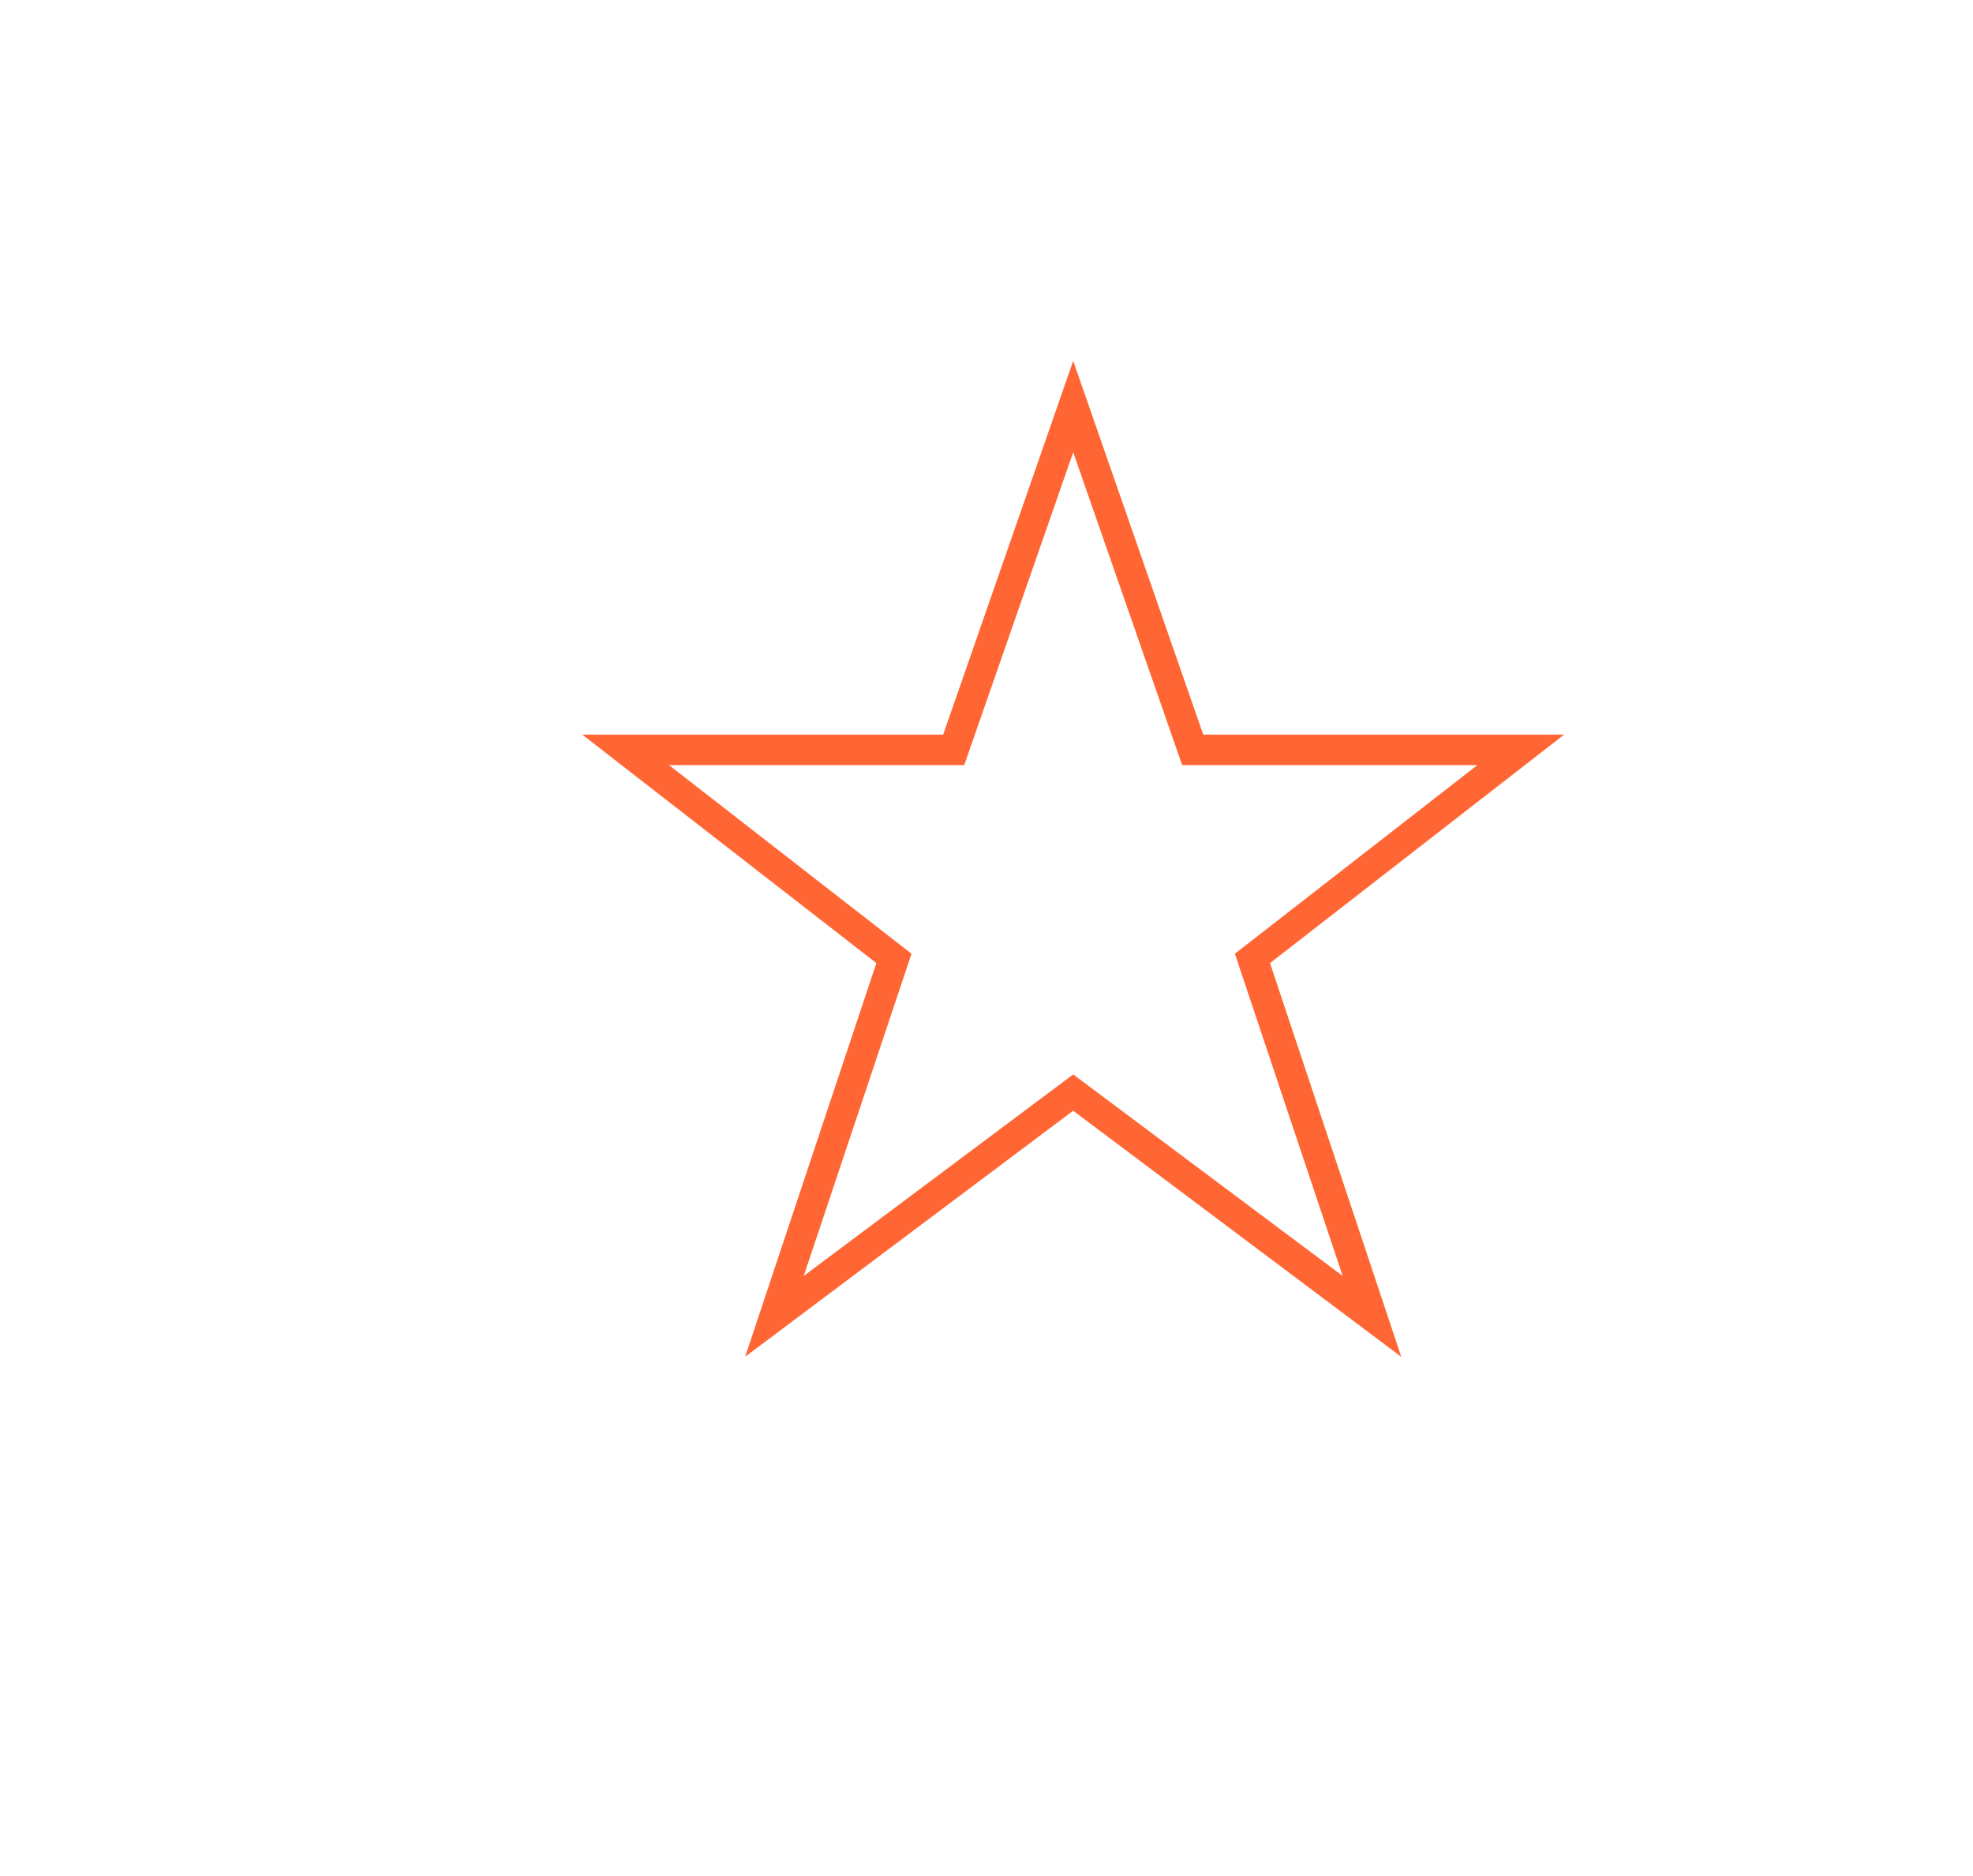 <?xml version="1.0" encoding="utf-8"?>
<!-- Generator: Adobe Illustrator 19.0.1, SVG Export Plug-In . SVG Version: 6.00 Build 0)  -->
<!DOCTYPE svg PUBLIC "-//W3C//DTD SVG 1.1//EN" "http://www.w3.org/Graphics/SVG/1.1/DTD/svg11.dtd">
<svg version="1.1" id="Шар_1" xmlns="http://www.w3.org/2000/svg" xmlns:xlink="http://www.w3.org/1999/xlink" x="0px" y="0px"
	 viewBox="-213 340.8 168.4 160.1" style="enable-background:new -213 340.8 168.4 160.1;" xml:space="preserve">
<style type="text/css">
	.st0{fill:#FF6633;}
</style>
<g>
	<path class="st0" d="M-121.4,371.6l-11.1,31.9h-30.8l25.1,19.5l-11.2,33.6l28-21l28,21l-11.2-33.6l25.1-19.5h-30.8L-121.4,371.6z
		 M-107.6,422.2l9.2,27.5l-23-17.2l-23,17.2l9.2-27.5l-20.7-16.1h25.2l9.3-26.7l9.3,26.7h25.2L-107.6,422.2z"/>
</g>
</svg>

